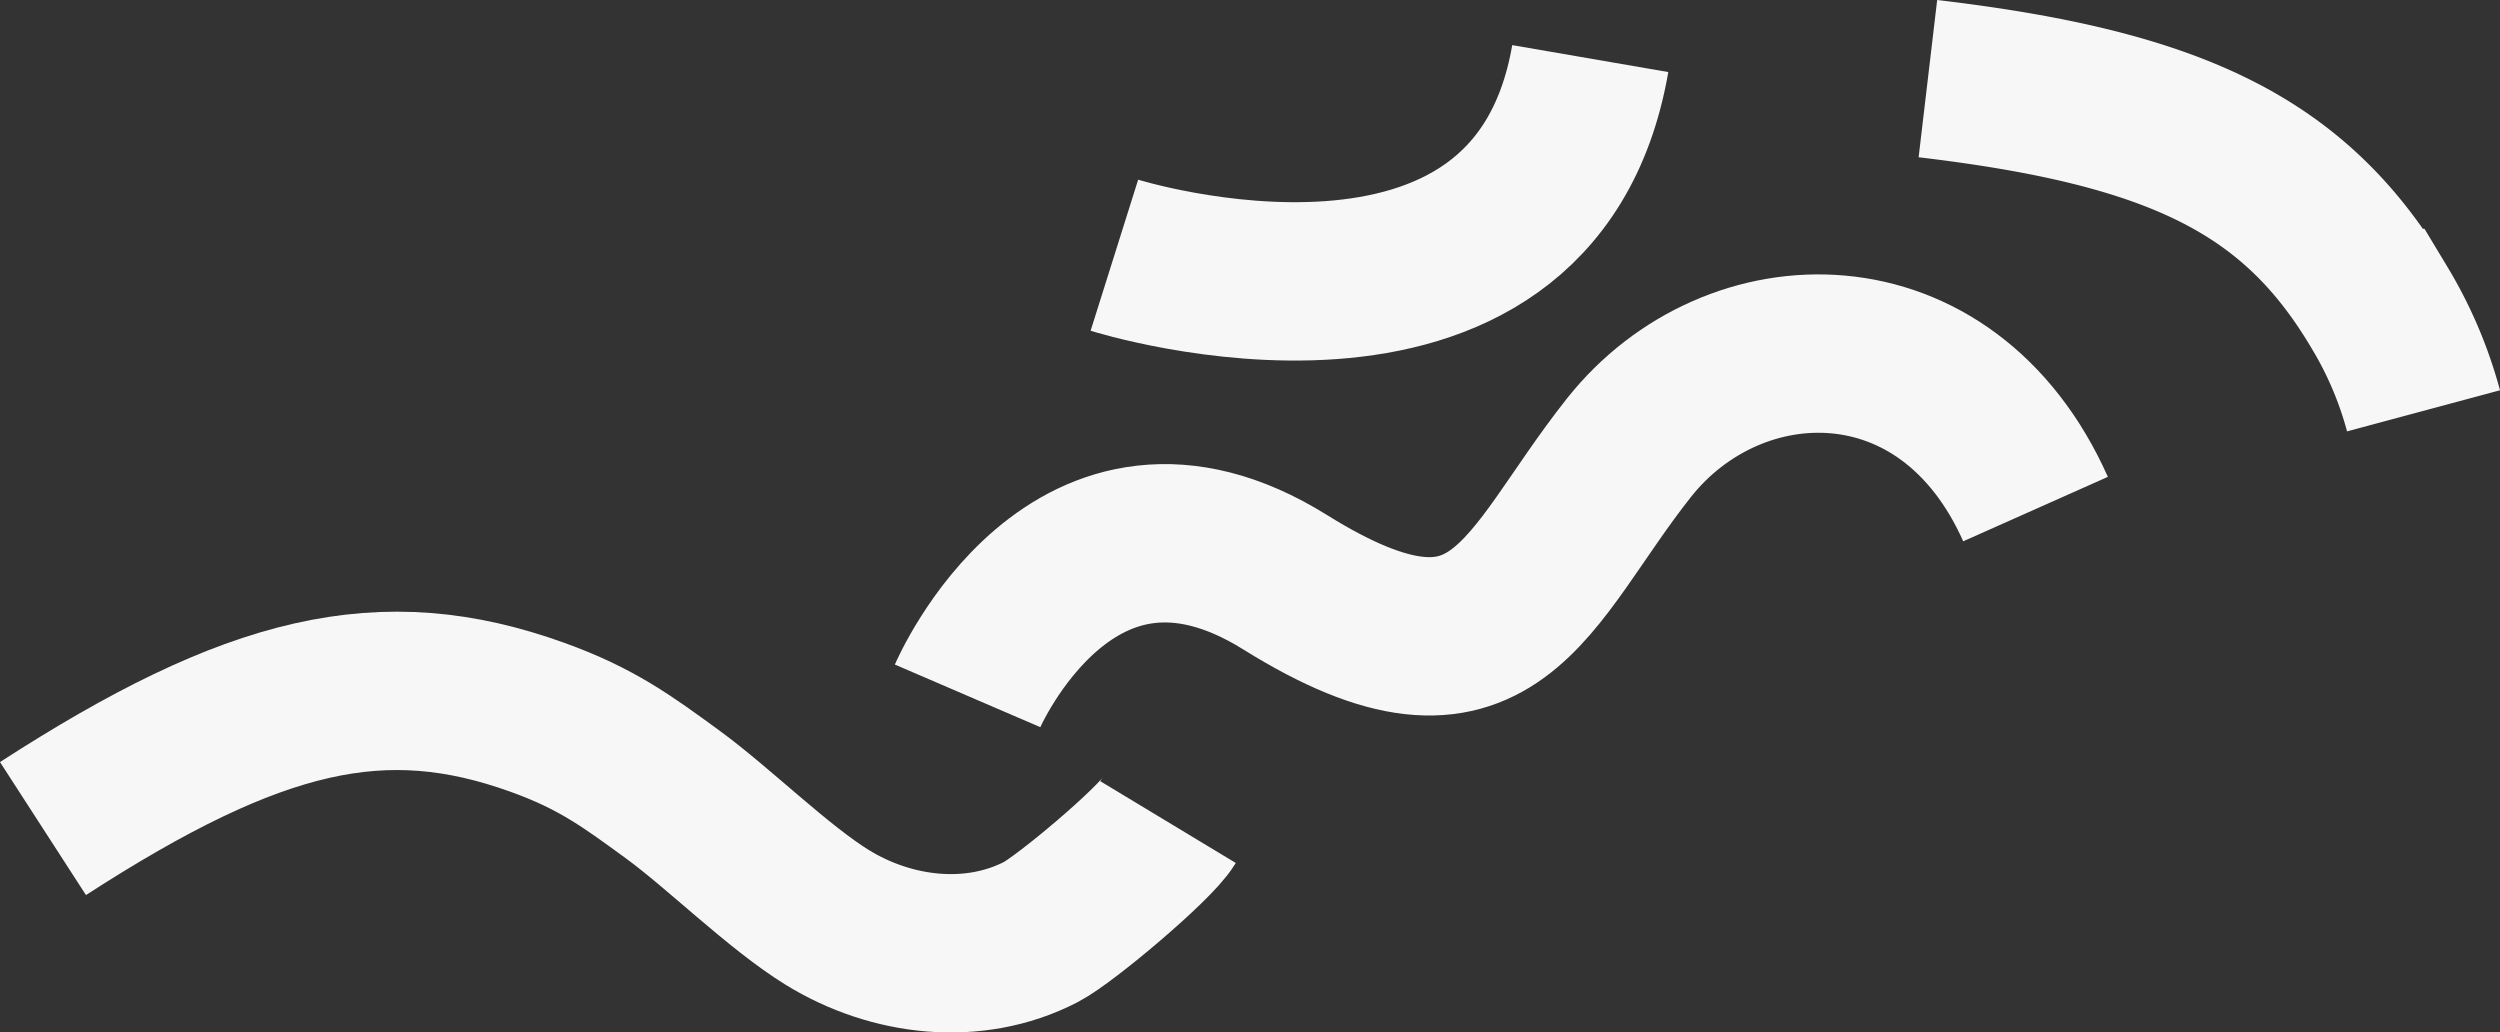 <svg id="b087c0e8-d887-45d3-9785-024b91977973" data-name="Layer 1" xmlns="http://www.w3.org/2000/svg" width="315.733" height="130.393" viewBox="0 0 315.733 130.393"><rect x="0" y="0" width="315.733" height="130.393" fill="#333333" stroke="none"/><defs><style>.bc1e23d9-d0bf-4291-a6dc-810a6280c589{fill:none;stroke:#f7f7f7;stroke-miterlimit:10;stroke-width:20px;}</style></defs><g id="aa969672-a698-4978-9848-a6e95fca8c4c" data-name="Group 320"><path id="a52482da-3a34-452f-868f-43153eb53302" data-name="Path 82" class="bc1e23d9-d0bf-4291-a6dc-810a6280c589" d="M807.72,579.551c26.779-17.31,42.944-21.072,62.436-14.055,7.448,2.681,11.312,5.532,17.1,9.757S900.643,587,906.782,590.78c8.126,5,18.5,6.2,26.954,1.843,3.1-1.6,14.388-11.112,16.067-13.893" transform="translate(-802.292 -474.909)"/><path id="afb6dd72-5ad6-4d4d-b0e9-4c744ea7a00d" data-name="Path 80" class="bc1e23d9-d0bf-4291-a6dc-810a6280c589" d="M1045.772,484.84c31.667,3.735,46.521,11.135,57.067,28.967a50.6,50.6,0,0,1,5.528,12.986" transform="translate(-802.292 -474.909)"/><path id="e55346e0-a6a7-4e39-b2e9-dade48a01950" data-name="Path 83" class="bc1e23d9-d0bf-4291-a6dc-810a6280c589" d="M924.492,562.791s13.354-31.021,40.11-14.347,30.24-.375,43.424-17,40.16-17.342,51.341,7.758" transform="translate(-802.292 -474.909)"/><path id="b70df6b4-3df4-4764-9e31-720c40e55118" data-name="Path 84" class="bc1e23d9-d0bf-4291-a6dc-810a6280c589" d="M943.031,507.141s52.936,16.661,60.1-24.833" transform="translate(-802.292 -474.909)"/></g></svg>
